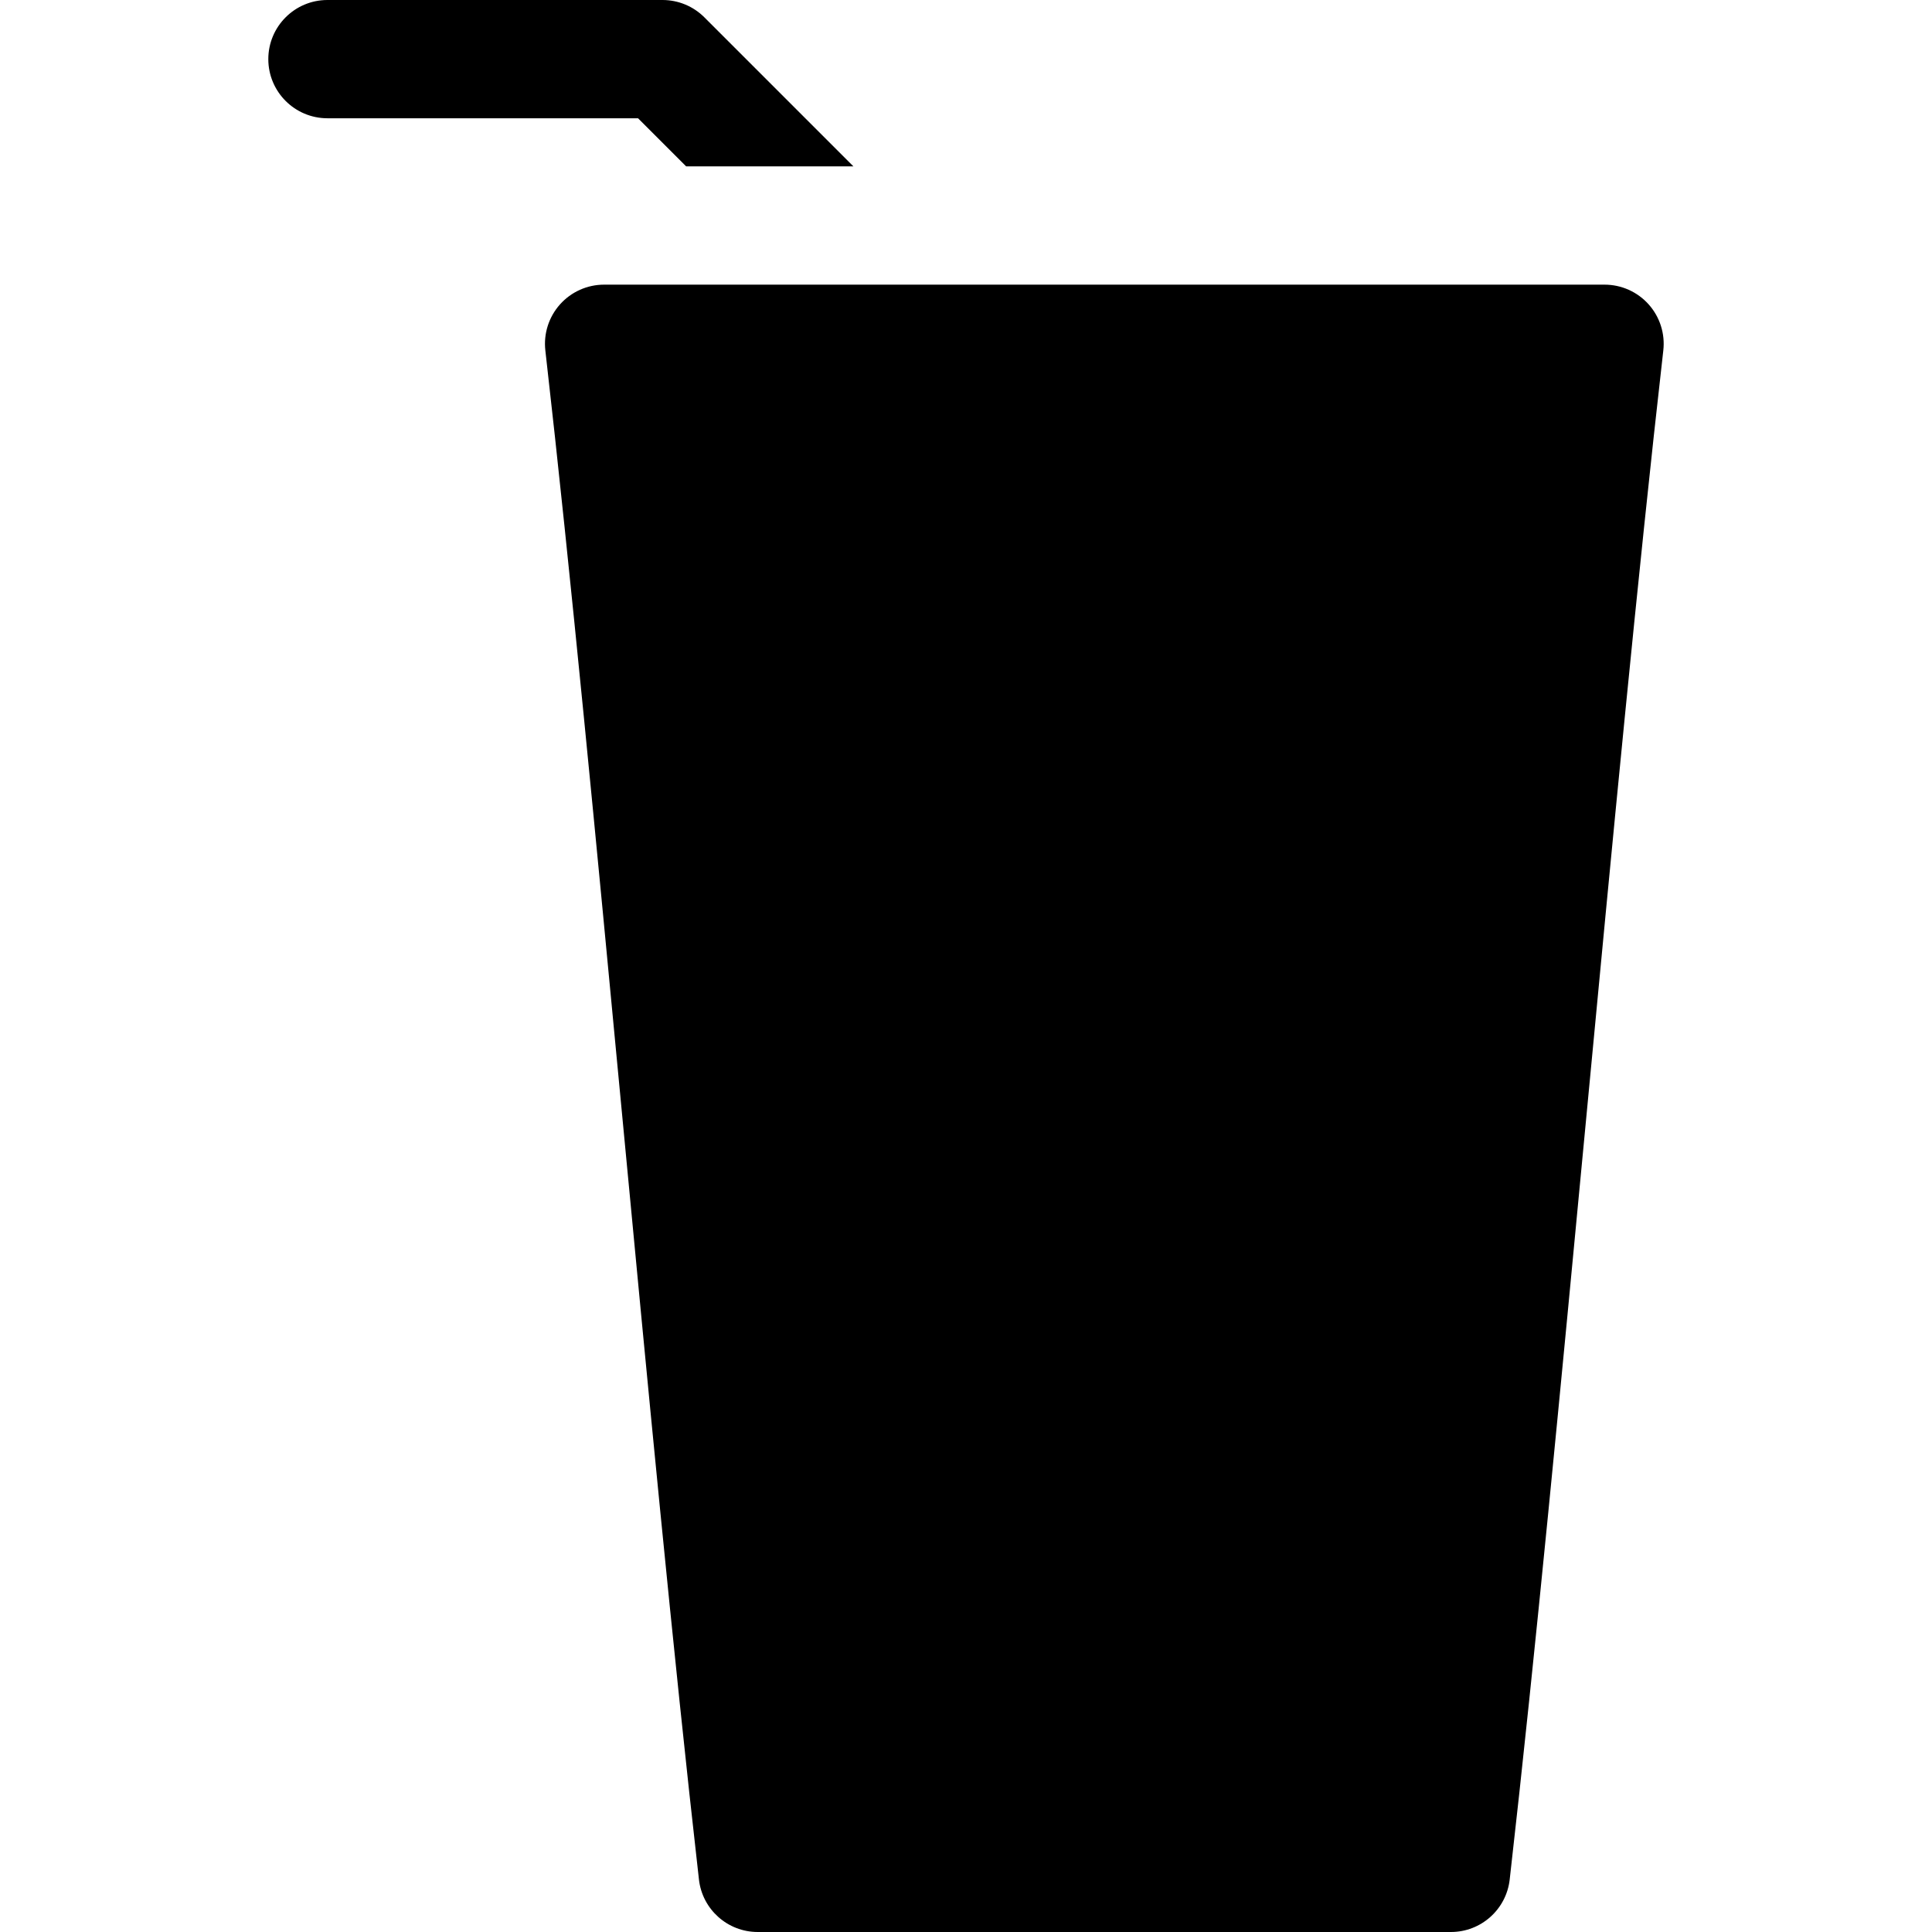 <?xml version="1.0" encoding="iso-8859-1"?>
<!-- Uploaded to: SVG Repo, www.svgrepo.com, Generator: SVG Repo Mixer Tools -->
<svg fill="#000000" height="800px" width="800px" version="1.1" id="Layer_1" xmlns="http://www.w3.org/2000/svg" xmlns:xlink="http://www.w3.org/1999/xlink" 
	 viewBox="0 0 512 512" xml:space="preserve">
<g>
	<g>
		<path d="M436.915,80.671c-2.972-3.332-7.226-5.236-11.692-5.236h-265.13c-4.464,0-8.718,1.905-11.691,5.236
			c-2.974,3.332-4.384,7.773-3.878,12.21c6.766,59.382,13.657,132.045,20.322,202.315c6.678,70.415,13.582,143.229,20.384,202.906
			c0.901,7.917,7.602,13.897,15.57,13.897h183.717c7.968,0,14.667-5.98,15.569-13.897c6.803-59.683,13.709-132.504,20.388-202.928
			c6.662-70.262,13.553-142.916,20.32-202.293C441.3,88.444,439.889,84.003,436.915,80.671z"/>
	</g>
</g>
<g>
	<g>
		<path d="M186.662,4.59C183.724,1.652,179.736,0,175.581,0H86.776c-8.655,0-15.671,7.017-15.671,15.671
			c0,8.655,7.017,15.671,15.671,15.671h82.313l12.749,12.749h44.325L186.662,4.59z"/>
	</g>
</g>
</svg>